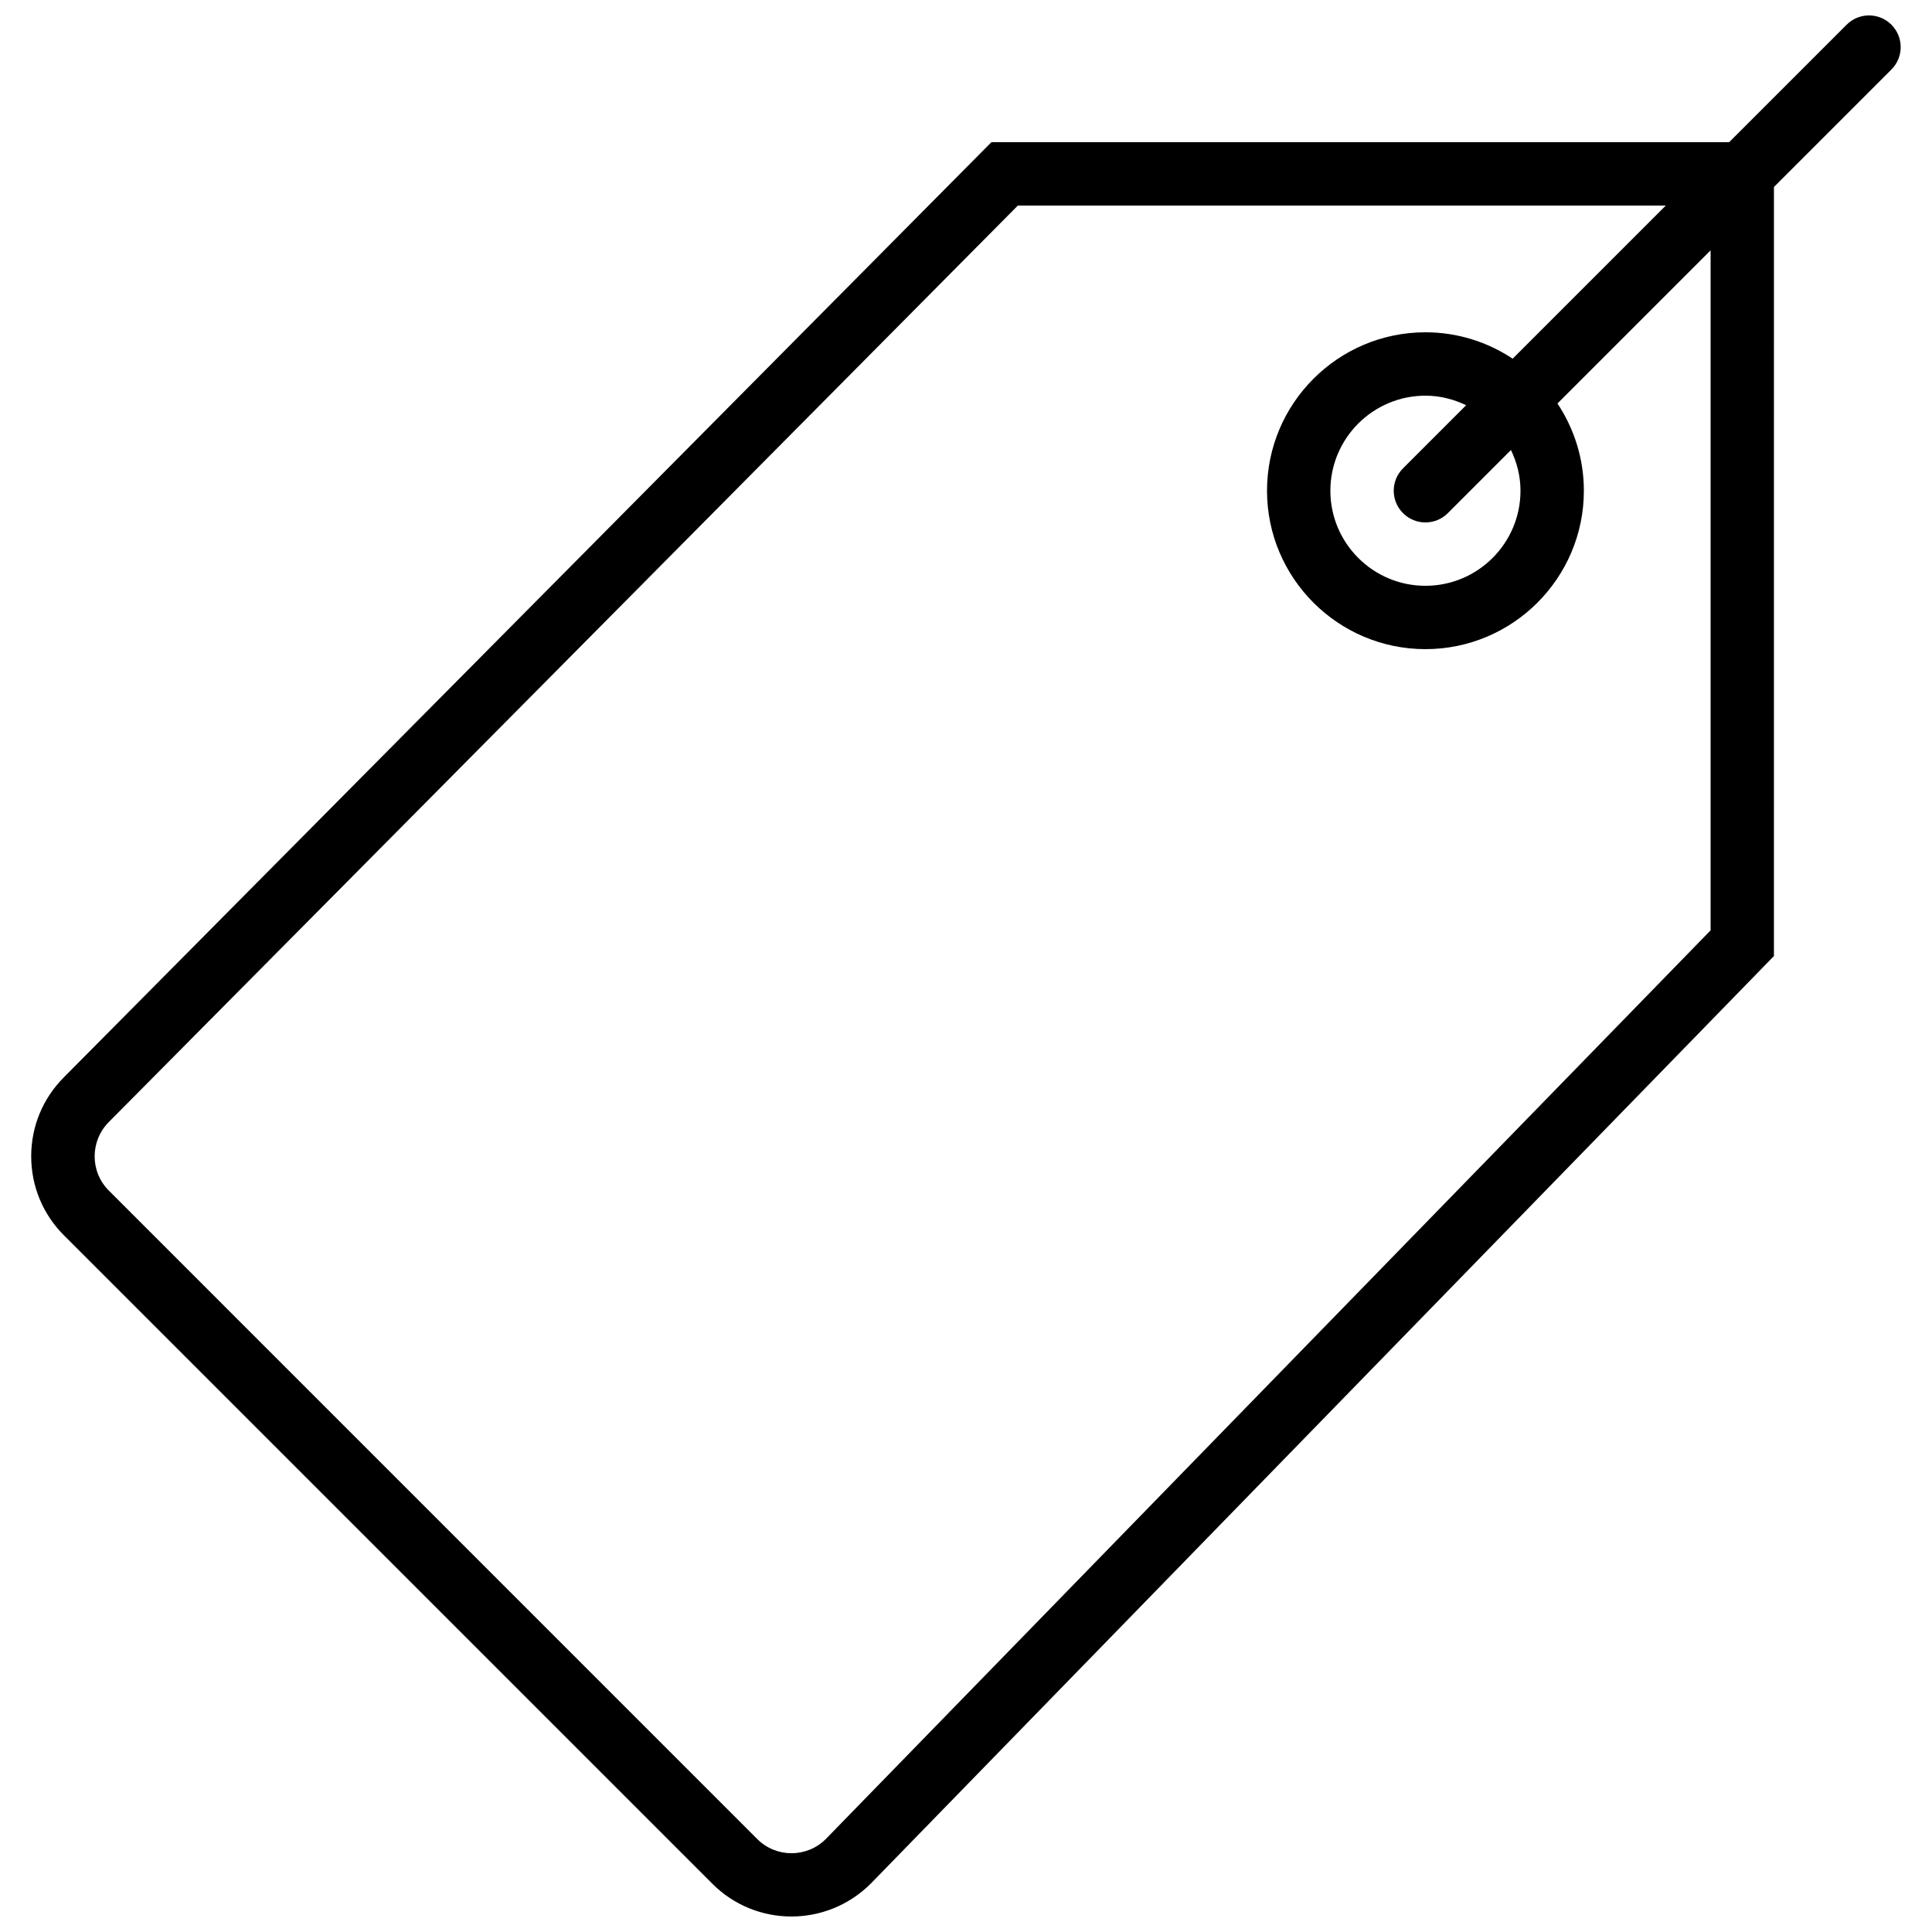 <?xml version="1.0" encoding="UTF-8"?>
<!-- The Best Svg Icon site in the world: iconSvg.co, Visit us! https://iconsvg.co -->
<svg width="800px" height="800px" version="1.1" viewBox="144 144 512 512" xmlns="http://www.w3.org/2000/svg">
 <defs>
  <clipPath id="a">
   <path d="m152 148.09h496v503.81h-496z"/>
  </clipPath>
 </defs>
 <g clip-path="url(#a)">
  <path d="m645.25 150.55c-3.285-3.285-8.59-3.285-11.875 0l-31.129 31.129h-195.51l-245.79 247.8c-5.594 5.594-8.676 13.039-8.676 20.949s3.082 15.359 8.676 20.949l171.86 171.86c5.769 5.769 13.336 8.656 20.918 8.656 7.617 0 15.23-2.914 21.066-8.742l239.32-245.79 0.004-203.81 31.129-31.129c3.281-3.281 3.281-8.59 0-11.871zm-47.922 240-234.49 240.82c-5.004 5.004-13.148 5.004-18.156 0l-171.85-171.86c-5.004-5.004-5.004-13.148 0.023-18.18l240.89-242.86h171.71l-40.582 40.582c-6.644-4.398-14.578-6.992-23.117-6.992-23.152 0-41.984 18.836-41.984 41.984 0 23.152 18.836 41.984 41.984 41.984 23.152 0 41.984-18.836 41.984-41.984 0-8.539-2.594-16.477-6.996-23.117l40.582-40.582zm-50.383-116.5c0 13.891-11.301 25.191-25.191 25.191-13.891 0-25.191-11.301-25.191-25.191s11.301-25.191 25.191-25.191c3.879 0 7.508 0.957 10.789 2.527l-16.727 16.727c-3.285 3.285-3.285 8.59 0 11.875 1.637 1.637 3.785 2.461 5.938 2.461 2.148 0 4.301-0.824 5.938-2.461l16.727-16.727c1.578 3.281 2.527 6.91 2.527 10.789z"/>
 </g>
</svg>